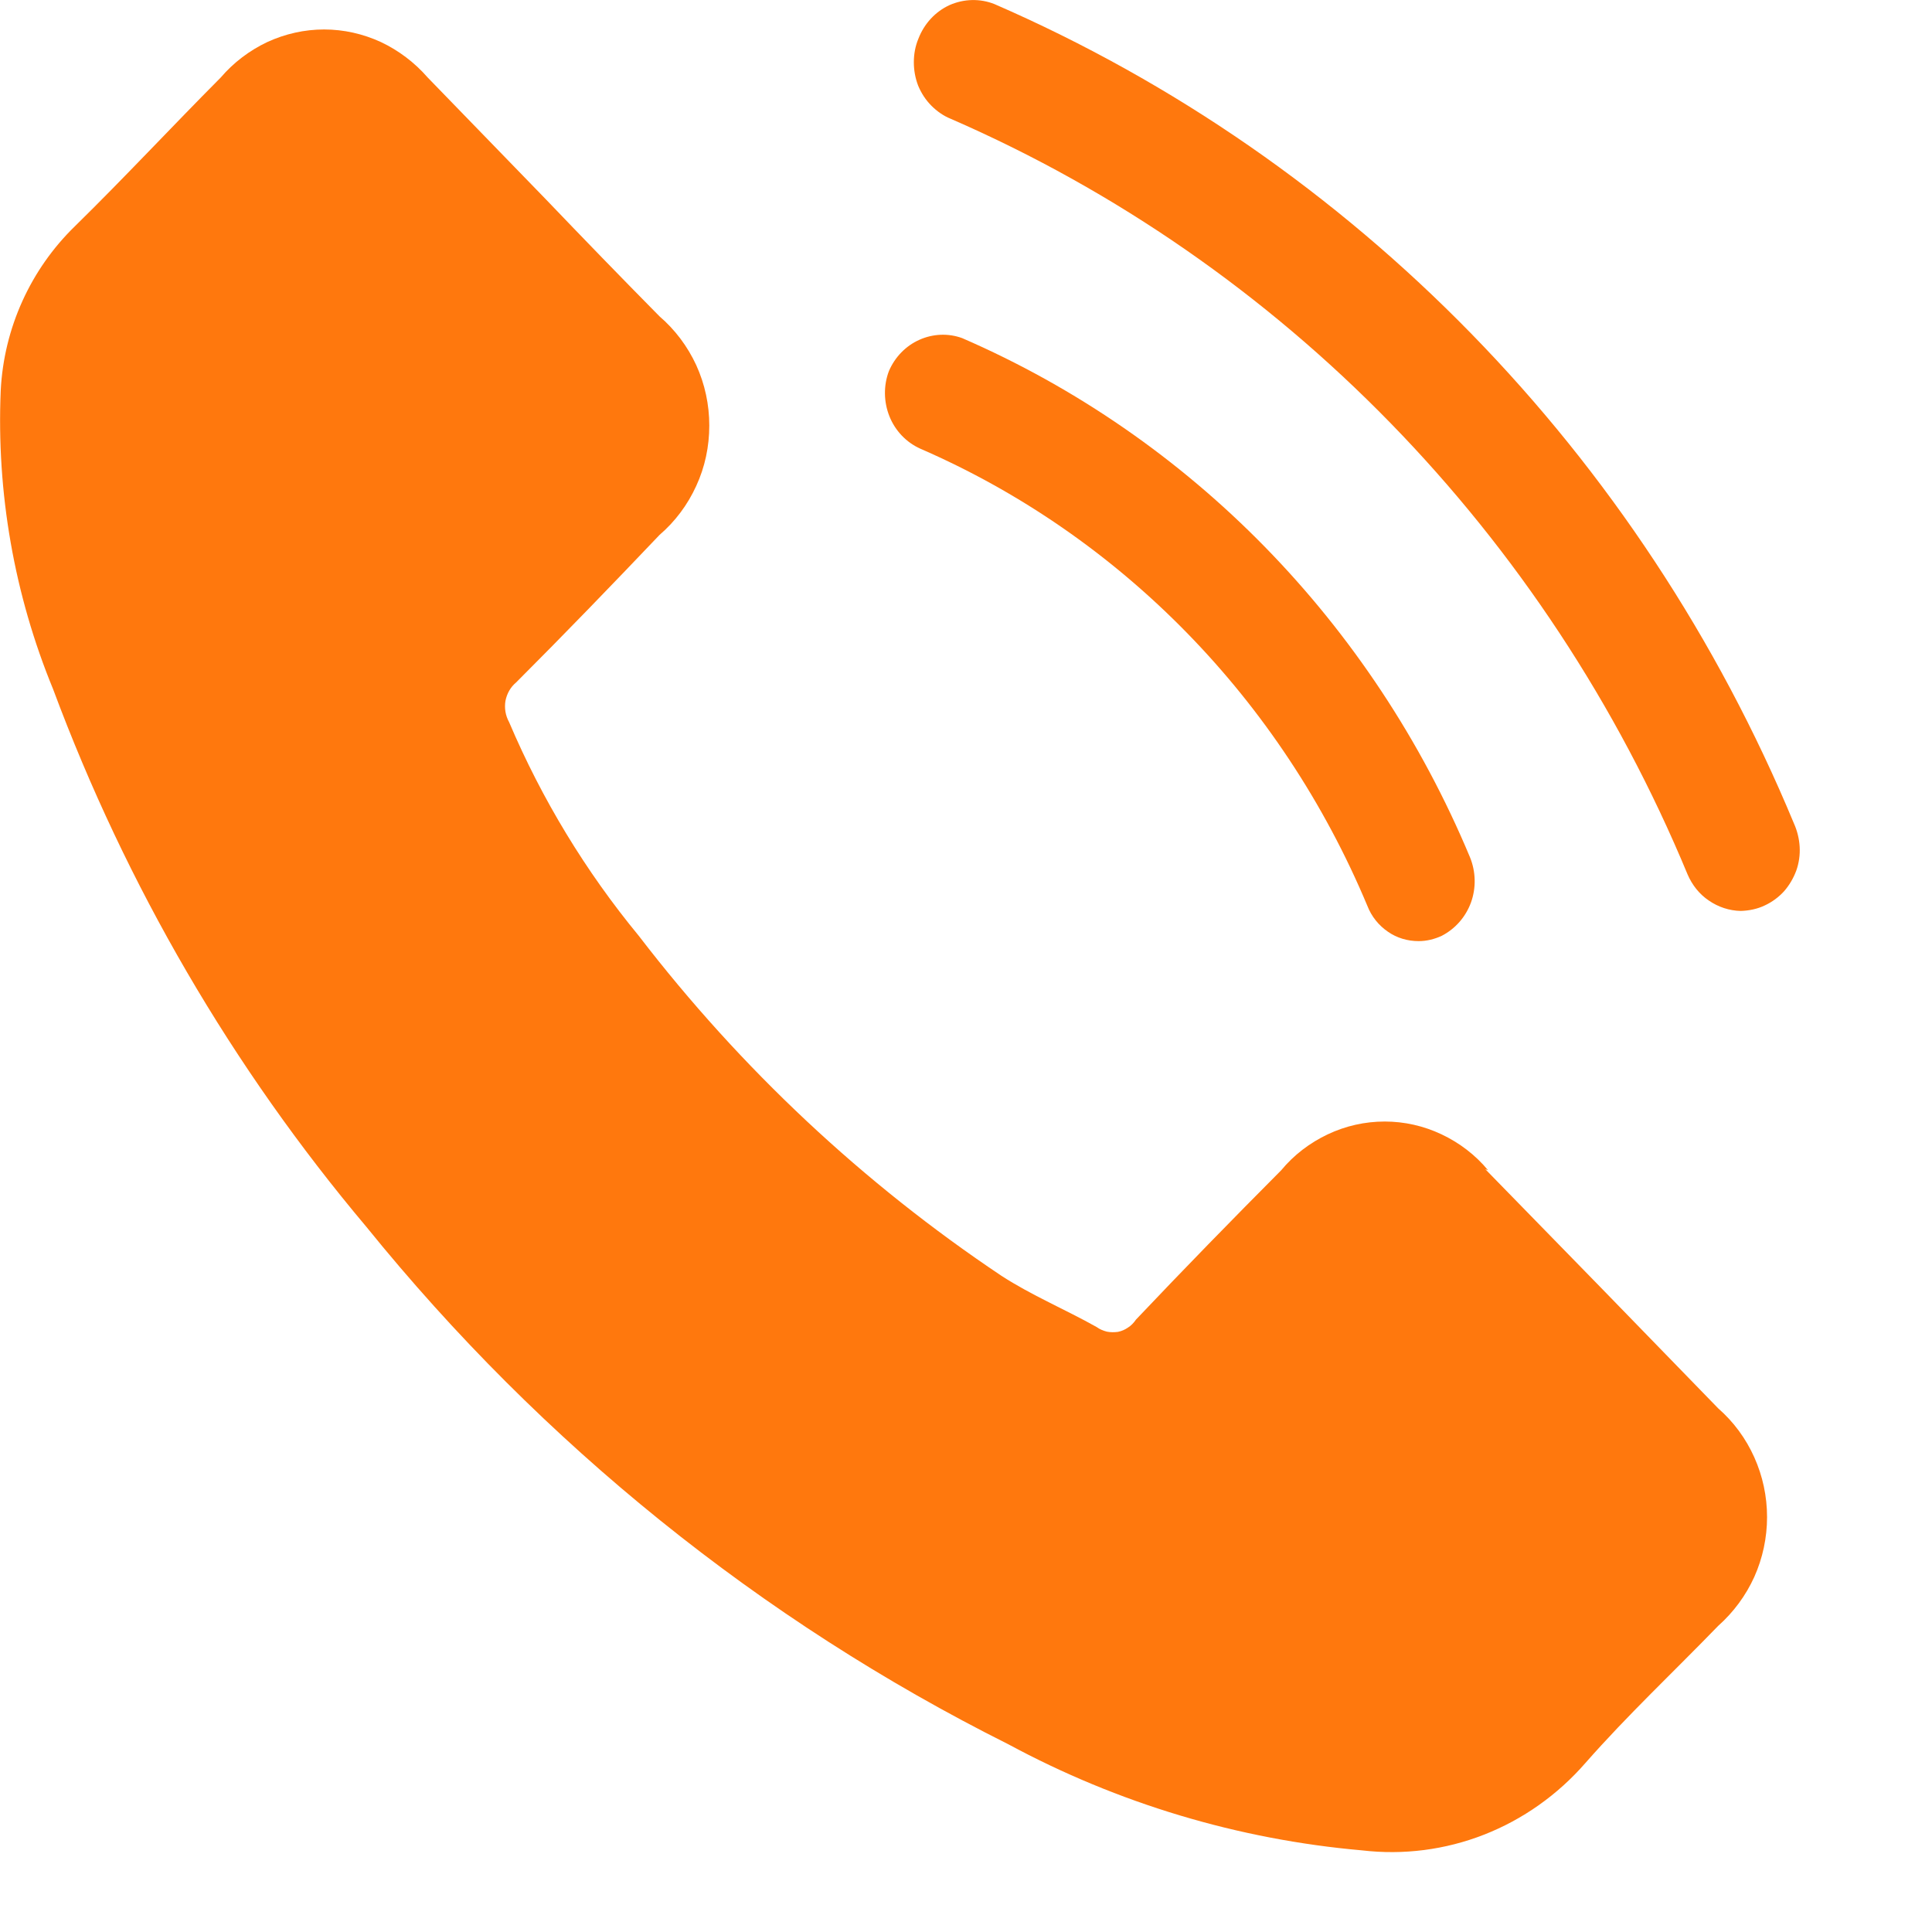 <svg width="8" height="8" viewBox="0 0 8 8" fill="none" xmlns="http://www.w3.org/2000/svg">
<path d="M6.162 4.846C6.109 4.782 6.043 4.732 5.969 4.697C5.895 4.662 5.815 4.644 5.734 4.644C5.652 4.644 5.572 4.662 5.498 4.697C5.424 4.732 5.358 4.782 5.305 4.846C5.102 5.05 4.901 5.256 4.704 5.464C4.695 5.477 4.684 5.489 4.671 5.497C4.658 5.506 4.644 5.512 4.629 5.515C4.613 5.517 4.598 5.517 4.583 5.514C4.568 5.51 4.553 5.504 4.541 5.495C4.411 5.422 4.272 5.364 4.147 5.283C3.576 4.901 3.068 4.426 2.645 3.875C2.425 3.608 2.244 3.31 2.108 2.99C2.093 2.963 2.088 2.932 2.093 2.902C2.099 2.872 2.114 2.845 2.137 2.826C2.338 2.625 2.535 2.421 2.731 2.215C2.795 2.16 2.847 2.091 2.883 2.012C2.919 1.934 2.937 1.849 2.937 1.762C2.937 1.676 2.919 1.591 2.883 1.512C2.847 1.434 2.795 1.365 2.731 1.31C2.572 1.149 2.416 0.988 2.259 0.824L1.771 0.321C1.717 0.259 1.651 0.209 1.577 0.174C1.503 0.14 1.423 0.122 1.342 0.122C1.261 0.122 1.181 0.14 1.107 0.174C1.033 0.209 0.967 0.259 0.914 0.321C0.711 0.525 0.515 0.736 0.31 0.937C0.127 1.115 0.016 1.358 0.003 1.617C-0.015 2.04 0.059 2.463 0.22 2.854C0.523 3.668 0.962 4.421 1.517 5.08C2.245 5.98 3.151 6.71 4.174 7.222C4.63 7.468 5.128 7.617 5.64 7.662C5.811 7.682 5.984 7.66 6.145 7.597C6.306 7.534 6.45 7.432 6.565 7.3C6.739 7.102 6.932 6.921 7.115 6.732C7.178 6.676 7.229 6.607 7.264 6.53C7.299 6.452 7.317 6.367 7.317 6.282C7.317 6.196 7.299 6.112 7.264 6.034C7.229 5.956 7.178 5.887 7.115 5.832C6.789 5.496 6.468 5.166 6.15 4.841L6.162 4.846Z" fill="#FF780D"/>
<path d="M7.208 3.772C7.161 3.771 7.115 3.756 7.076 3.729C7.037 3.703 7.007 3.665 6.988 3.621C6.403 2.211 5.309 1.089 3.937 0.492C3.907 0.48 3.88 0.461 3.857 0.438C3.833 0.414 3.815 0.386 3.802 0.355C3.79 0.324 3.784 0.291 3.784 0.258C3.784 0.224 3.79 0.191 3.803 0.16C3.827 0.098 3.873 0.048 3.932 0.021C3.991 -0.005 4.058 -0.007 4.118 0.017C5.606 0.664 6.793 1.88 7.428 3.409C7.442 3.44 7.45 3.473 7.452 3.506C7.454 3.54 7.449 3.574 7.438 3.605C7.426 3.637 7.409 3.666 7.387 3.691C7.365 3.715 7.338 3.735 7.308 3.749C7.277 3.764 7.242 3.771 7.208 3.772Z" fill="#FF780D"/>
<path d="M5.874 3.897C5.829 3.897 5.784 3.884 5.747 3.858C5.709 3.832 5.679 3.795 5.662 3.751C5.305 2.898 4.642 2.219 3.811 1.858C3.753 1.832 3.707 1.784 3.683 1.724C3.659 1.664 3.658 1.596 3.681 1.536C3.706 1.478 3.751 1.432 3.807 1.407C3.863 1.382 3.926 1.379 3.984 1.4C4.929 1.81 5.682 2.58 6.087 3.55C6.111 3.609 6.113 3.676 6.091 3.737C6.069 3.797 6.026 3.846 5.97 3.875C5.94 3.889 5.907 3.897 5.874 3.897Z" fill="#FF780D"/>
</svg>
